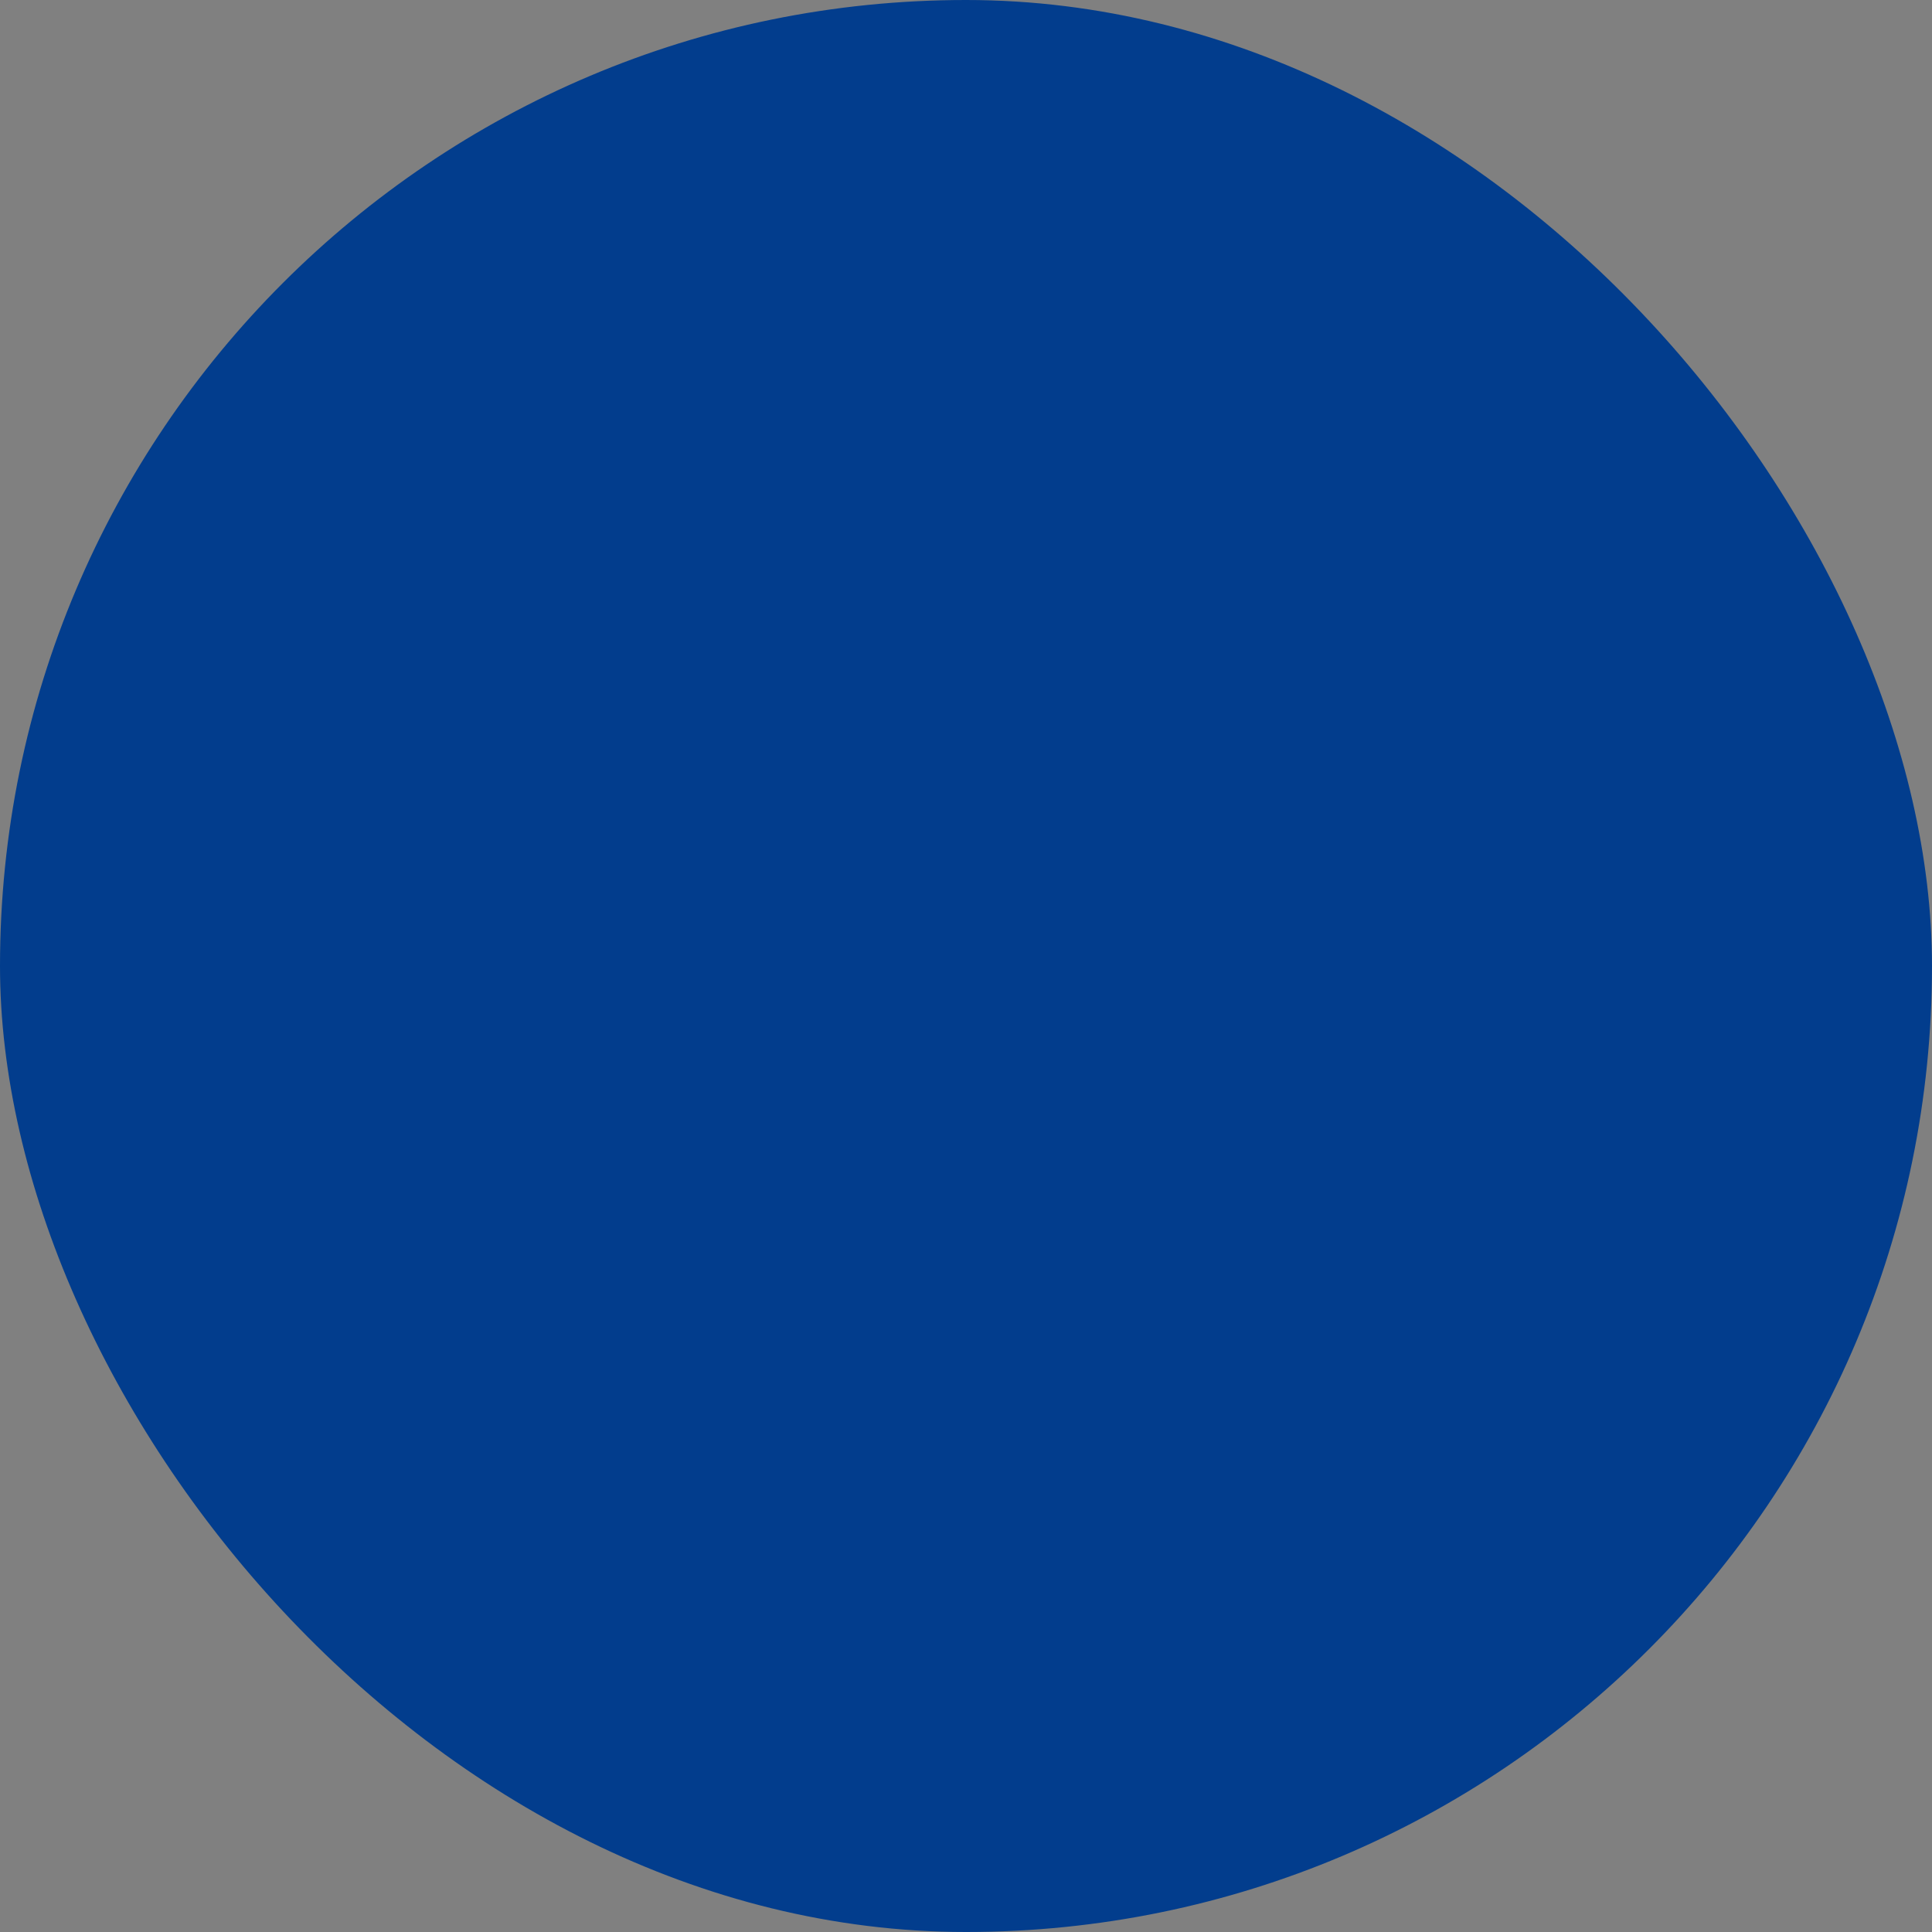 <svg xmlns="http://www.w3.org/2000/svg" viewBox="0 0 100 100" fill-rule="evenodd"><rect x="0" y="0" width="100" height="100" fill="#808080" stroke="none"/><rect x="0" y="0" width="100" height="100" fill="#023d8d" rx="50" ry="50"></rect><g class="t-group-origins" style="transform-origin:center;transform:scale(0.4);"><path d="M35.506 86.242c-.386 0-.757-.153-1.03-.427L.427 51.771a1.456 1.456 0 0 1 2.059-2.06l32.959 32.955 62.012-69.458a1.458 1.458 0 0 1 2.174 1.94L36.593 85.754a1.456 1.456 0 0 1-1.046.486c-.013.002-.028.002-.041.002z" stroke-width="0" stroke="#ffffff" fill="#ffffff" stroke-width-old="0"></path></g></svg>
